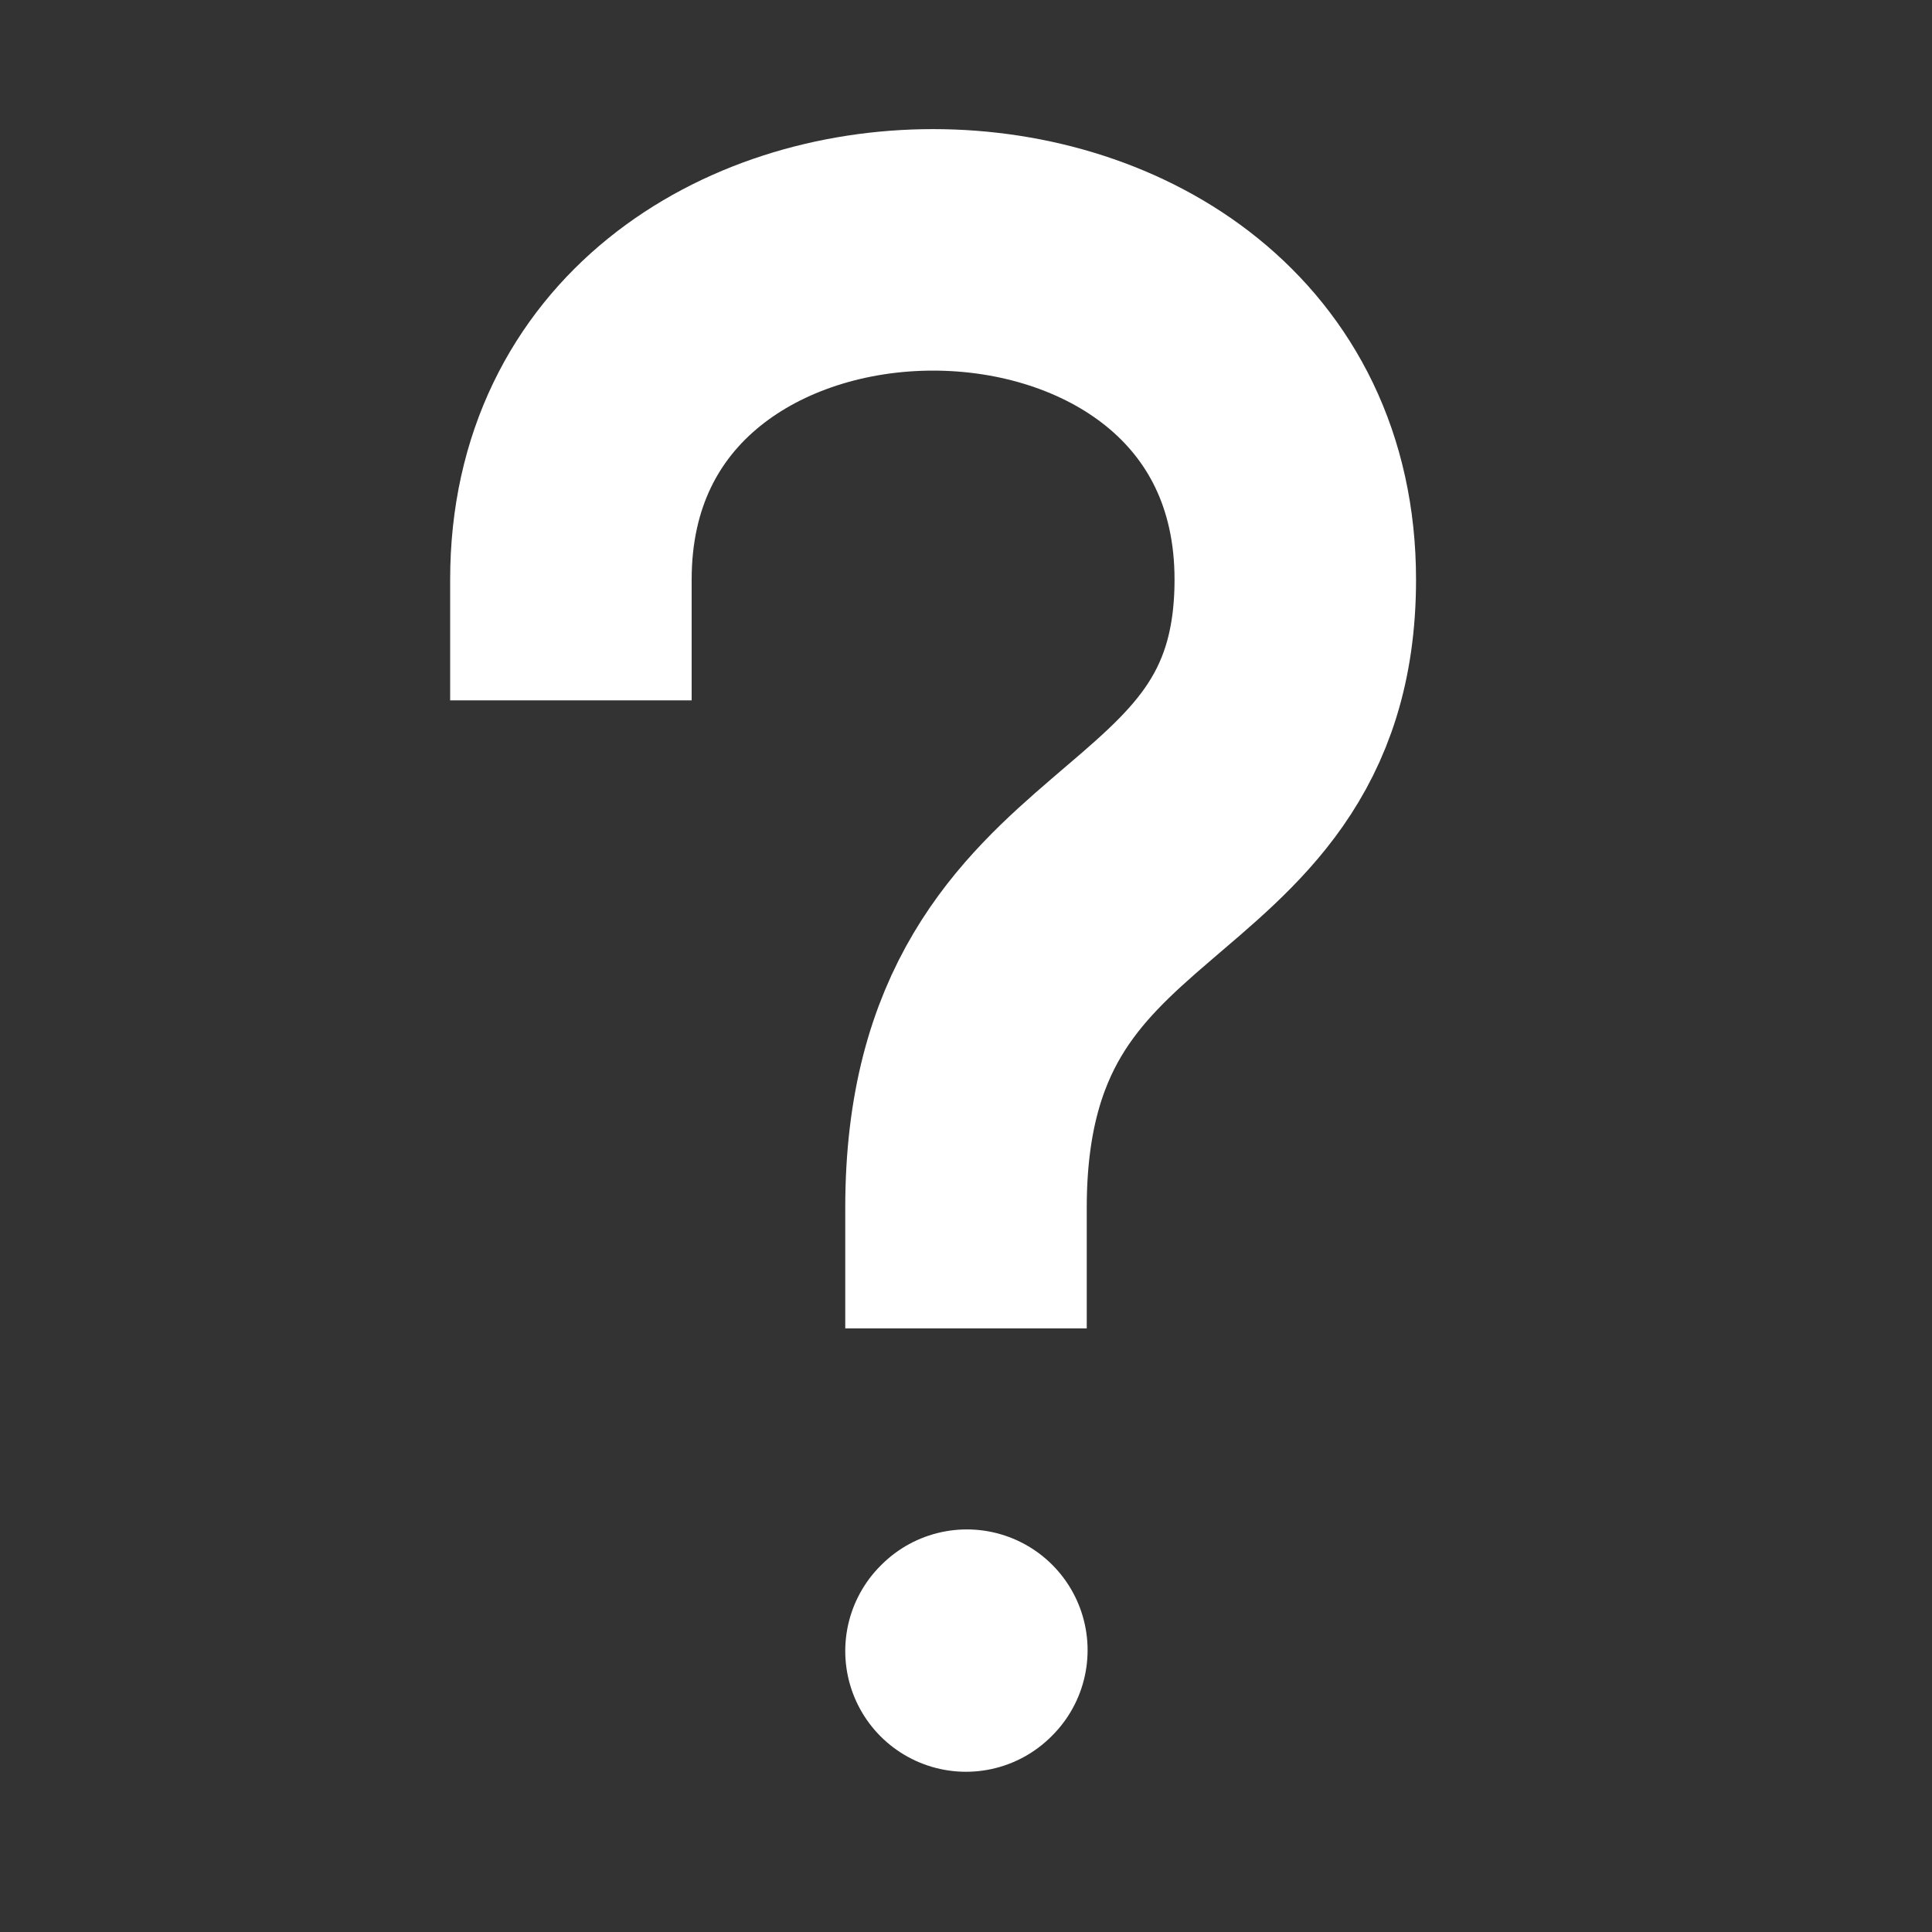 <svg width="16" height="16" viewBox="0 0 16 16" fill="none" xmlns="http://www.w3.org/2000/svg">
<rect x="0" y="0" width="16" height="16" fill="#333333" stroke="none"/>
<path d="M4.728 4.8C4.728 1.159 10.727 1.159 10.727 4.8C10.727 7.4 8 6.88 8 10.001" stroke="white" stroke-width="2" stroke-linecap="square" stroke-linejoin="round"/>
<path d="M8 13.673L8.007 13.666" stroke="white" stroke-width="2" stroke-linecap="round" stroke-linejoin="round"/>
</svg>
